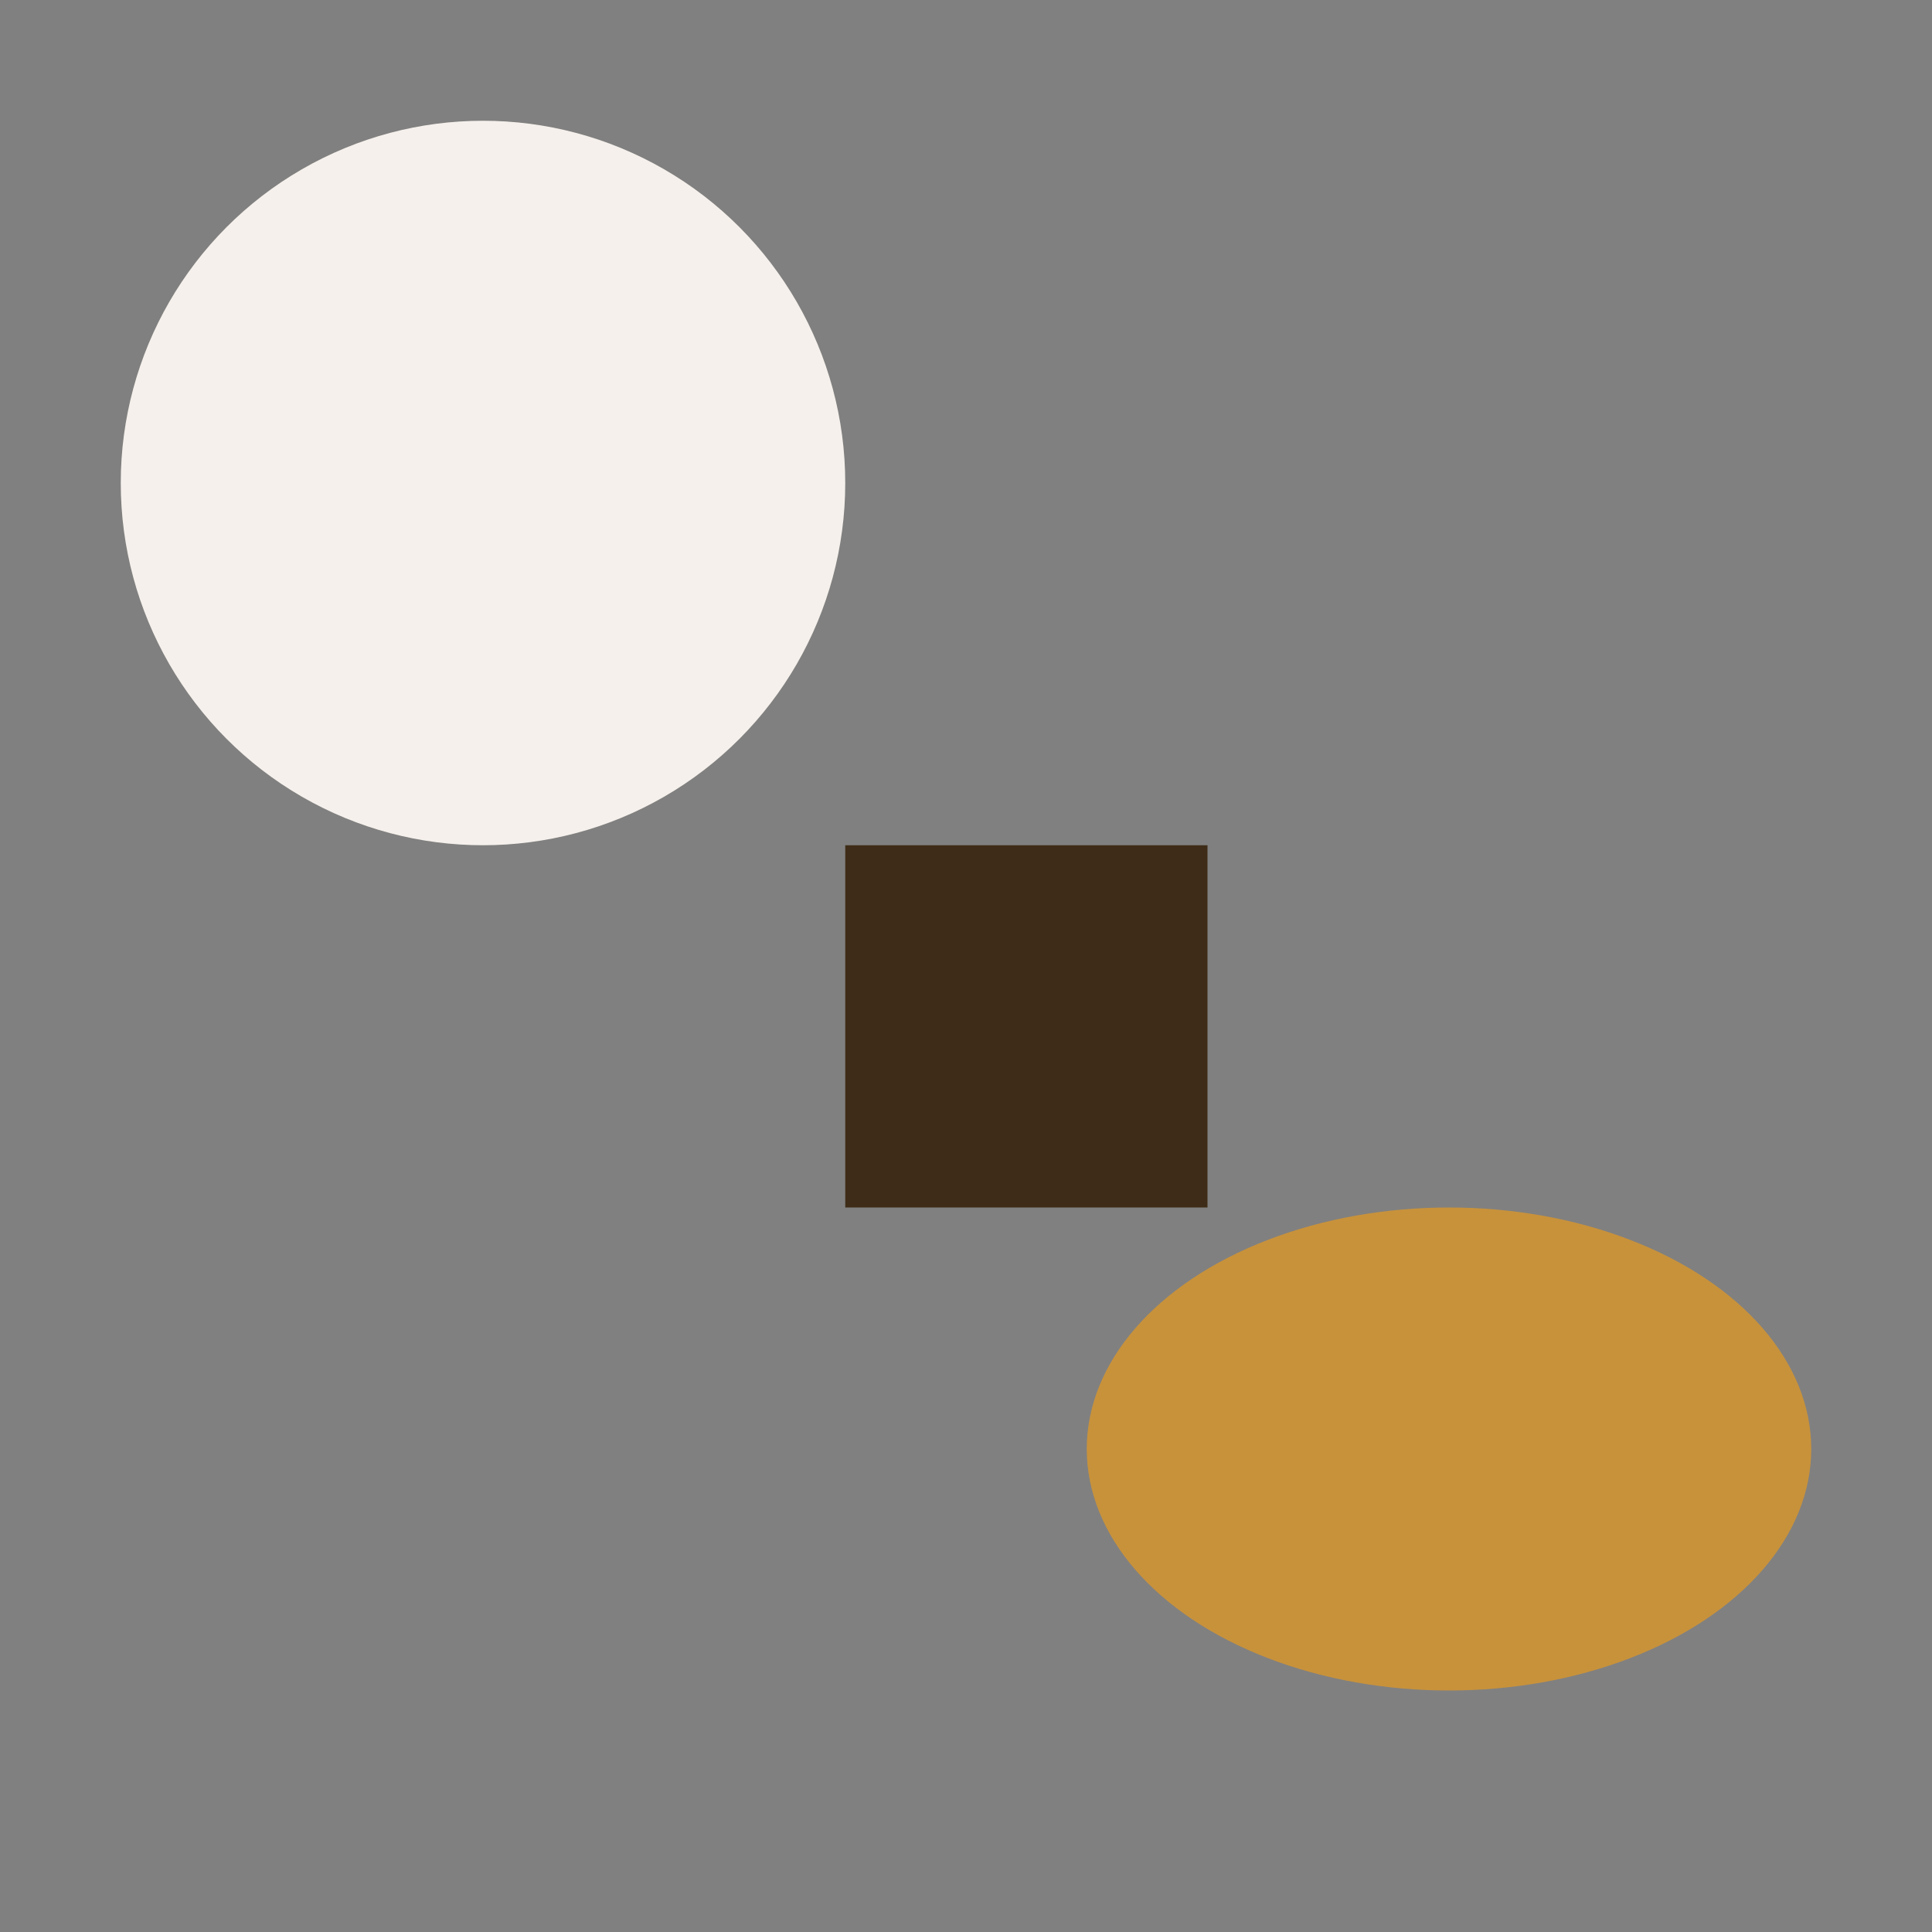 <?xml version="1.0" encoding="UTF-8"?>
<svg xmlns="http://www.w3.org/2000/svg" width="32" height="32" viewBox="0 0 32 32"><rect x="0" y="0" width="32" height="32" fill="#808080" stroke="none"/><circle cx="8" cy="8" r="6" fill="#F5F0EB"/><ellipse cx="24" cy="24" rx="6" ry="4" fill="#C8923B"/><rect x="14" y="14" width="6" height="6" fill="#3E2C18"/></svg>